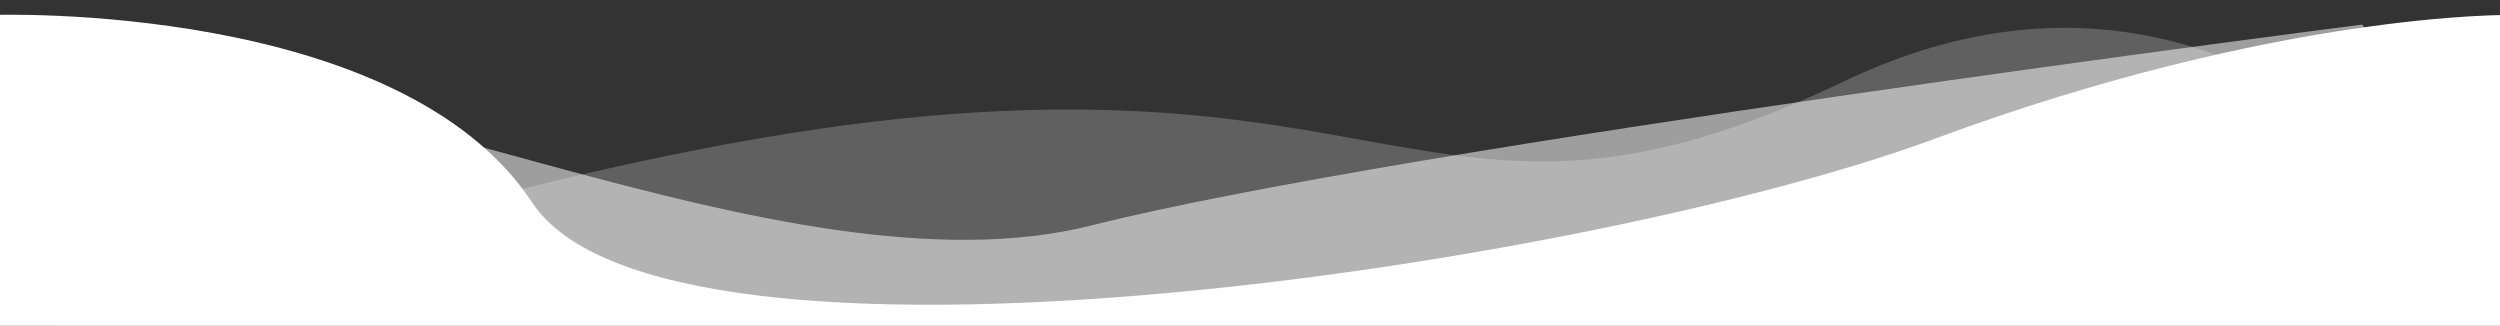 <?xml version="1.0" encoding="UTF-8" standalone="no"?>
<!-- Created with Inkscape (http://www.inkscape.org/) -->

<svg
   width="1920"
   height="250"
   viewBox="0 0 508 66.146"
   version="1.1"
   id="svg1"
   inkscape:version="1.3.1 (9b9bdc1480, 2023-11-25, custom)"
   sodipodi:docname="frame-3.svg"
   xmlns:inkscape="http://www.inkscape.org/namespaces/inkscape"
   xmlns:sodipodi="http://sodipodi.sourceforge.net/DTD/sodipodi-0.dtd"
   xmlns="http://www.w3.org/2000/svg"
   xmlns:svg="http://www.w3.org/2000/svg">
  <rect x="0" y="0" width="508" height="66.146" fill="#333333" stroke="none"/>
  <sodipodi:namedview
     id="namedview1"
     pagecolor="#ffffff"
     bordercolor="#000000"
     borderopacity="0.25"
     inkscape:showpageshadow="2"
     inkscape:pageopacity="0.0"
     inkscape:pagecheckerboard="true"
     inkscape:deskcolor="#d1d1d1"
     inkscape:document-units="px"
     showborder="true"
     inkscape:zoom="0.72693603"
     inkscape:cx="964.32144"
     inkscape:cy="203.59426"
     inkscape:window-width="1920"
     inkscape:window-height="1016"
     inkscape:window-x="0"
     inkscape:window-y="27"
     inkscape:window-maximized="1"
     inkscape:current-layer="layer3" />
  <defs
     id="defs1" />
  <g
     inkscape:groupmode="layer"
     id="layer1"
     inkscape:label="Layer 1"
     style="display:inline">
    <path
       style="display:inline;fill:#ffffff;fill-opacity:1;stroke-width:0.225"
       d="m -1.487,3.037 c 0,0 82.562,-2.917 109.605,38.087 27.043,41.005 214.645,13.1 284.925,-12.896 C 463.324,2.233 510.289,3.042 510.289,3.042 L 508.275,87.465 -4.126,79.308 Z"
       id="path9"
       inkscape:label="path9"
       sodipodi:nodetypes="czzcccc" />
  </g>
  <g
     inkscape:groupmode="layer"
     id="layer2"
     inkscape:label="Layer 2"
     style="display:inline">
    <path
       style="fill:#ffffff;fill-opacity:0.526;stroke-width:0.265"
       d="m -2.678,61.724 0.007,-27.129 c 0,0 -10.762,-0.662 27.376,-13.875 C 62.843,7.506 158.934,61.714 221.935,45.777 284.935,29.84 480.022,4.986 480.022,4.986 L 509.548,53.933 509.525,97.329 -0.408,84.687 Z"
       id="path10"
       sodipodi:nodetypes="cczzccccc" />
  </g>
  <g
     inkscape:groupmode="layer"
     id="layer3"
     inkscape:label="Layer 3"
     style="display:inline">
    <path
       style="display:inline;fill:#ffffff;fill-opacity:0.222;stroke-width:0.265"
       d="m -3.138,71.238 c 0,0 86.266,-30.921 157.308,-43.109 130.333,-22.36 135.125,29.229 220.557,-11.607 85.431,-40.836 137.773,46.6 137.773,46.6 l -11.882,43.834 z"
       id="path11"
       sodipodi:nodetypes="czzccc"
       inkscape:label="path11" />
  </g>
</svg>
